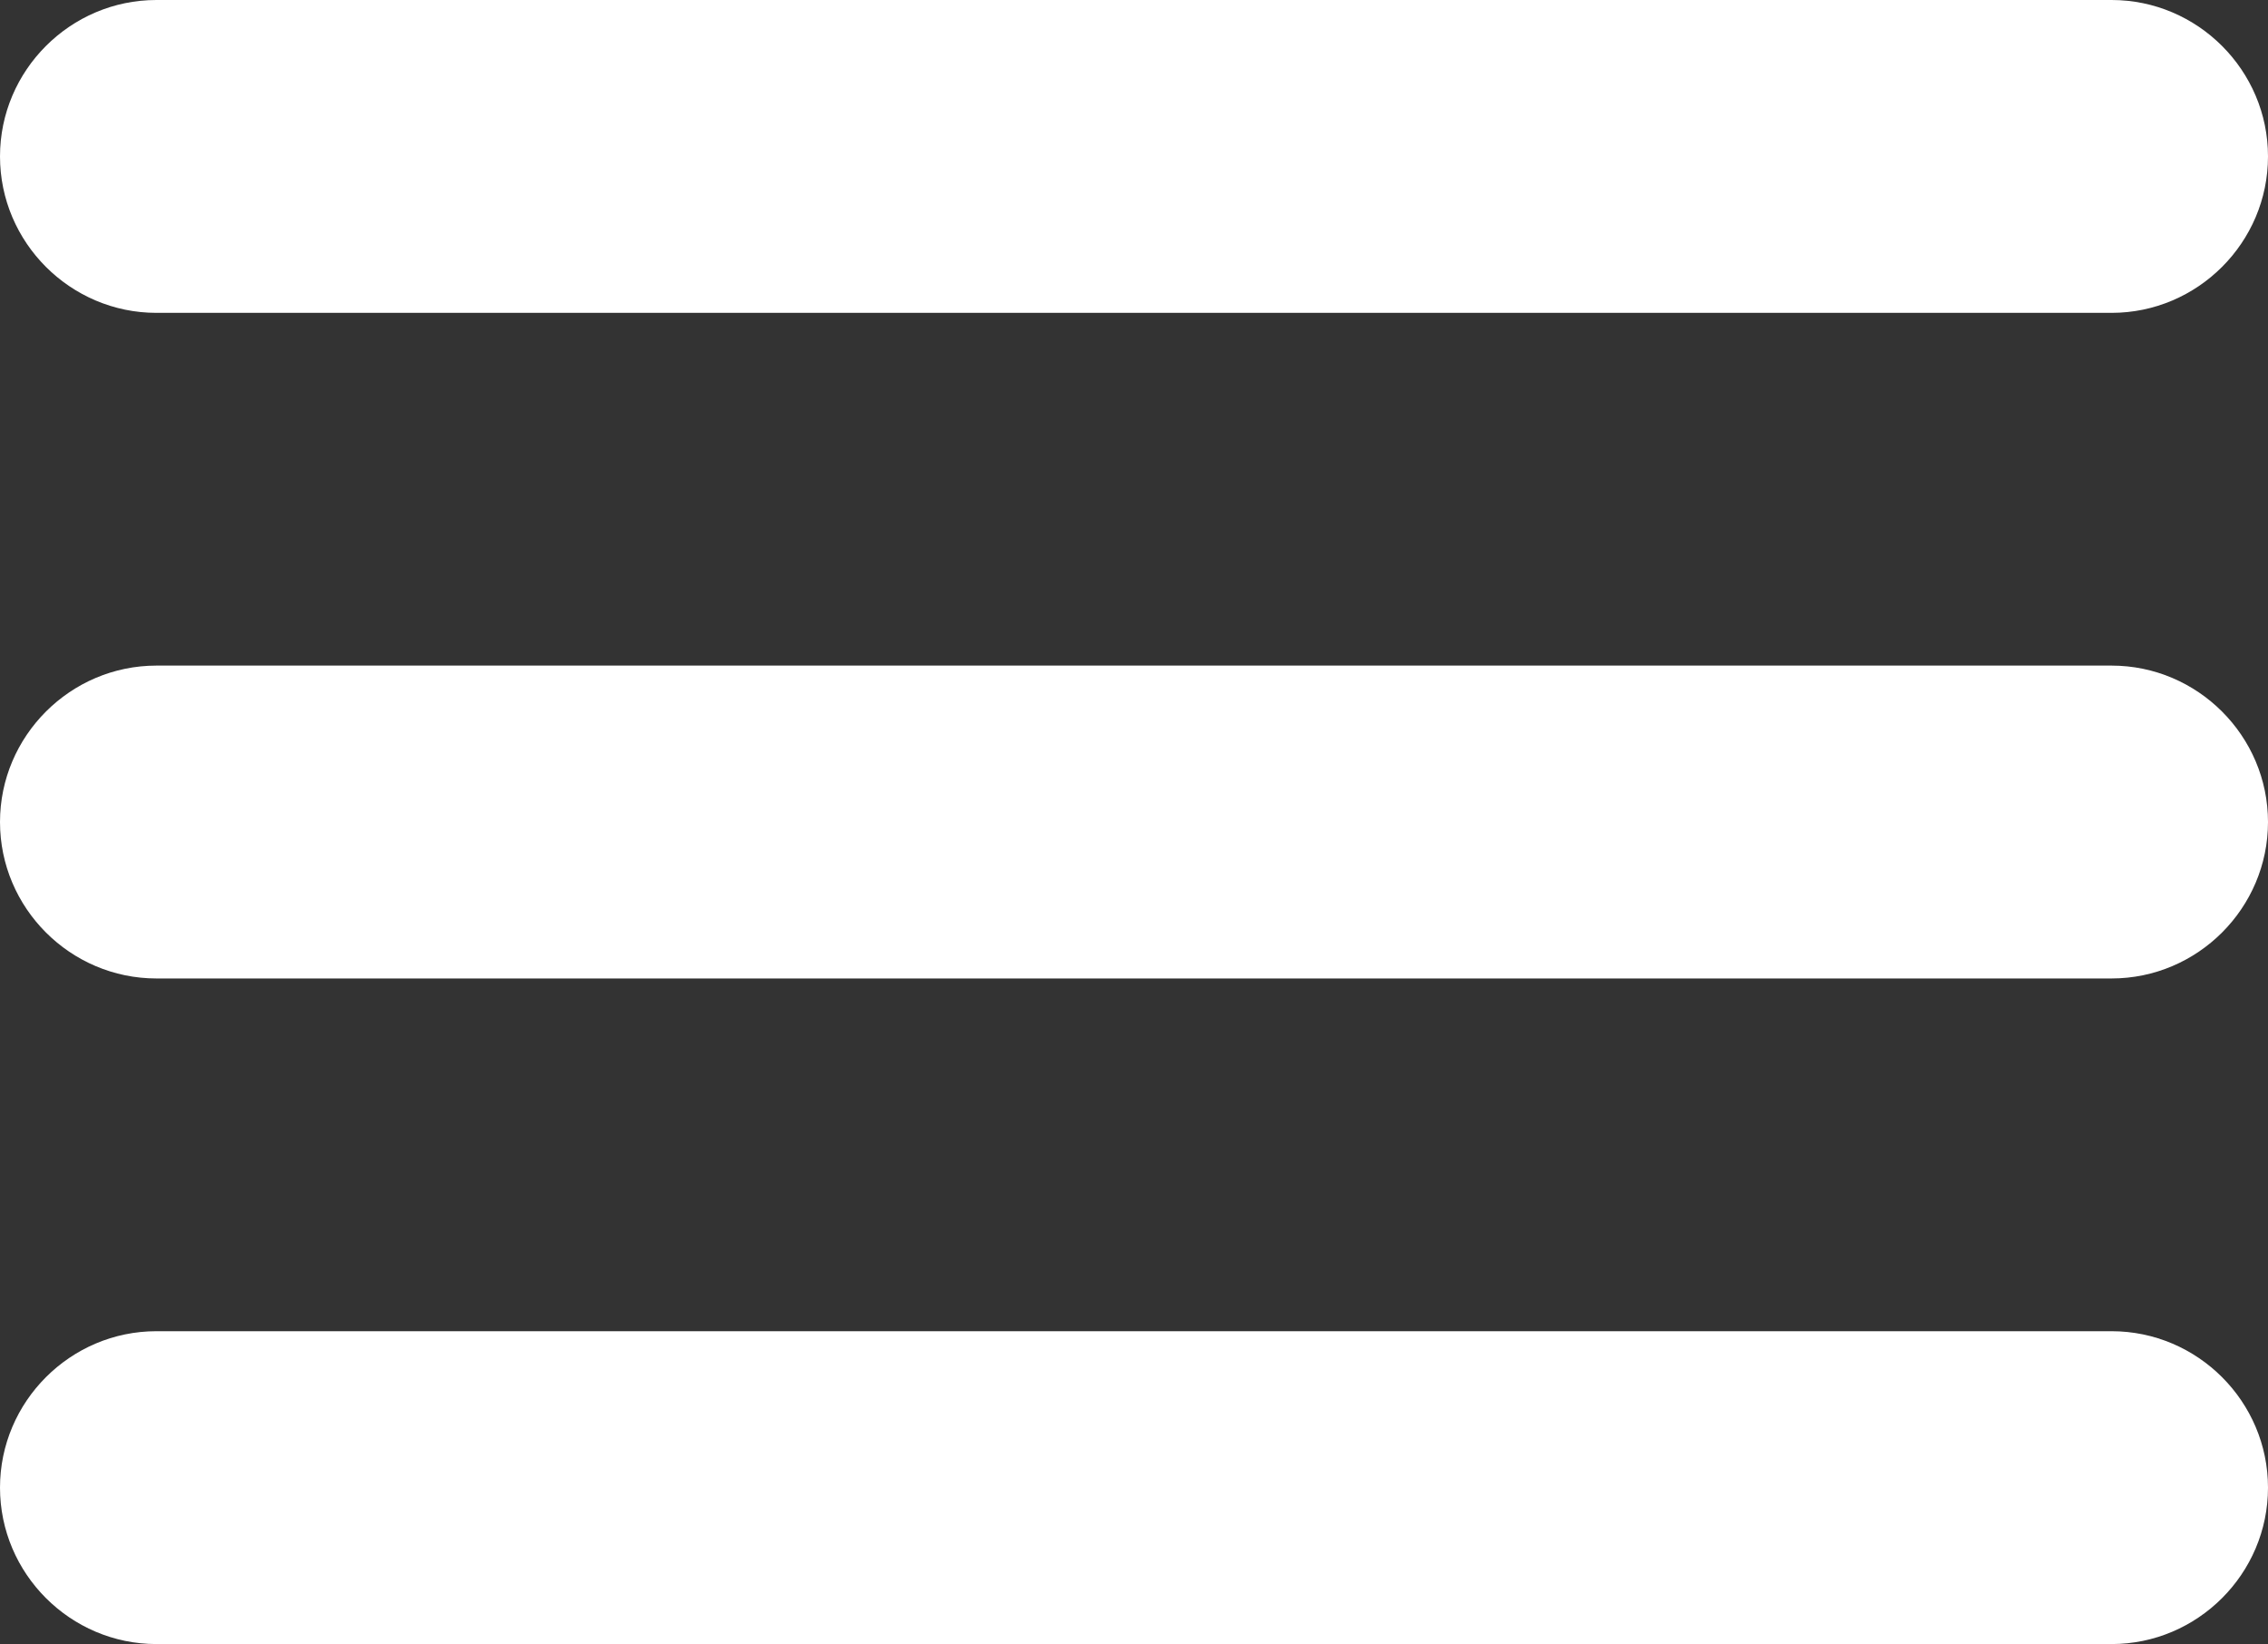 <?xml version="1.0" encoding="utf-8"?>
<!-- Generator: Adobe Illustrator 21.1.0, SVG Export Plug-In . SVG Version: 6.00 Build 0)  -->
<svg version="1.1" id="Layer_1" xmlns="http://www.w3.org/2000/svg" xmlns:xlink="http://www.w3.org/1999/xlink" x="0px" y="0px"
	 viewBox="0 0 290 210.2" style="enable-background:new 0 0 290 210.2;" xml:space="preserve">
<rect x="0" y="0" width="290" height="210.2" fill="#333333" stroke="none"/>
<style type="text/css">
	.st0{fill:#FFFFFF;}
</style>
<title>ico-list-black</title>
<path class="st0" d="M270,40H20C9,40,0,31,0,20S9,0,20,0h250c11,0,20,9,20,20S281,40,270,40z"/>
<path class="st0" d="M270,210.2H20c-11,0-20-9-20-20s9-20,20-20h250c11,0,20,9,20,20S281,210.2,270,210.2z"/>
<path class="st0" d="M270,125.1H20c-11,0-20-9-20-20s9-20,20-20h250c11,0,20,9,20,20S281,125.1,270,125.1z"/>
</svg>

